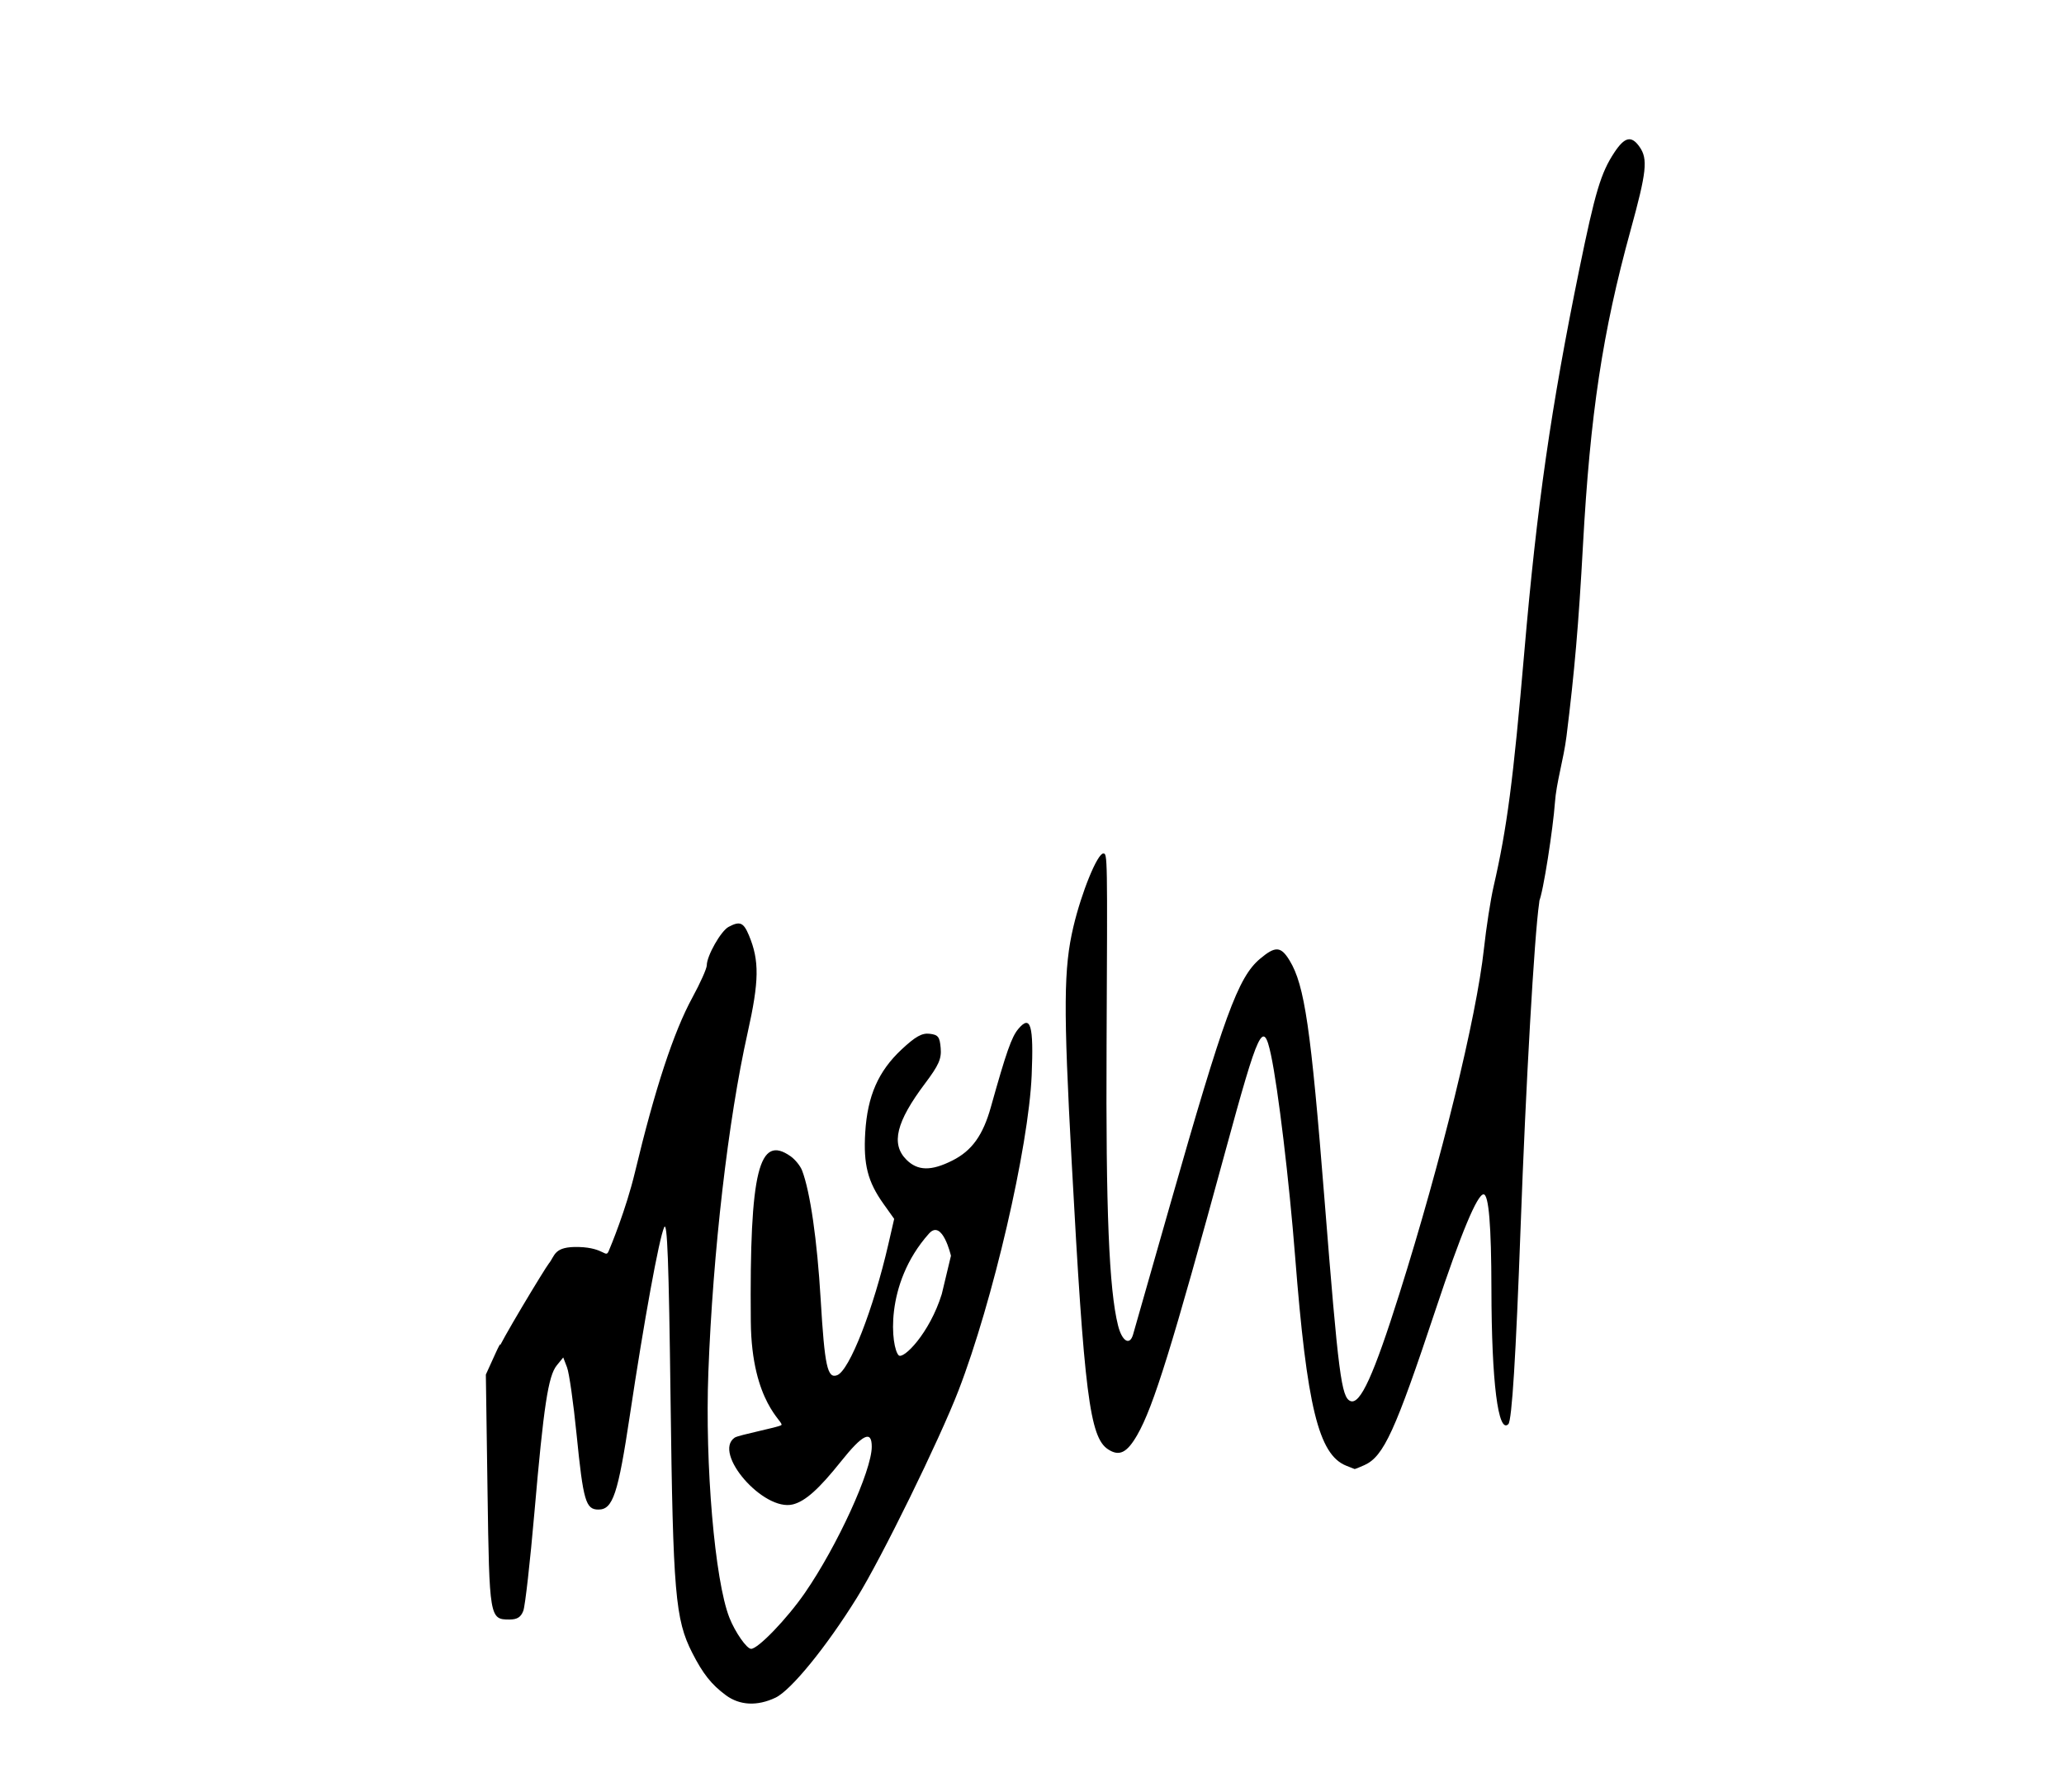 <?xml version="1.0" encoding="UTF-8" standalone="no"?>
<svg
   xmlns:dc="http://purl.org/dc/elements/1.1/"
   xmlns:cc="http://creativecommons.org/ns#"
   xmlns:rdf="http://www.w3.org/1999/02/22-rdf-syntax-ns#"
   xmlns:svg="http://www.w3.org/2000/svg"
   xmlns="http://www.w3.org/2000/svg"
   xmlns:sodipodi="http://sodipodi.sourceforge.net/DTD/sodipodi-0.dtd"
   xmlns:inkscape="http://www.inkscape.org/namespaces/inkscape"
   version="1.1"
   id="svg856"
   width="563"
   height="489"
   viewBox="0 0 563 489"
   sodipodi:docname="Muhammad_Haji_Ibrahim_Egal_signature.svg"
   inkscape:version="1.0.2 (e86c870879, 2021-01-15, custom)">
  <defs
     id="defs860" />
  <sodipodi:namedview
     pagecolor="#ffffff"
     bordercolor="#666666"
     borderopacity="1"
     objecttolerance="10"
     gridtolerance="10"
     guidetolerance="10"
     inkscape:pageopacity="0"
     inkscape:pageshadow="2"
     inkscape:window-width="1920"
     inkscape:window-height="1001"
     id="namedview858"
     showgrid="false"
     inkscape:pagecheckerboard="true"
     inkscape:zoom="0.84867076"
     inkscape:cx="200.23614"
     inkscape:cy="324.4867"
     inkscape:window-x="-9"
     inkscape:window-y="-9"
     inkscape:window-maximized="1"
     inkscape:current-layer="g864" />
  <g
     inkscape:groupmode="layer"
     inkscape:label="Image"
     id="g864">
    <g
       id="g1438"
       transform="translate(-21.21,18.853)"
       style="fill:#000000">
      <path
         style="fill:#000000;fill-opacity:1"
         d="m 219.21,443.655 c -3.931,-2.9 -6.279,-5.862 -9.189,-11.592 -4.621,-9.099 -5.23,-16.228 -5.9,-69.063 -0.48,-37.844 -0.892,-48.911 -1.75,-47 -1.405,3.129 -5.472,25.428 -9.346,51.239 C 189.79,388.797 188.391,393 184.45,393 c -3.473,0 -4.15,-2.331 -5.971,-20.556 -0.851,-8.523 -2.017,-16.722 -2.591,-18.22 l -1.043,-2.724 -1.761,2.162 c -2.335,2.866 -3.571,11.003 -6.107,40.206 -1.164,13.402 -2.523,25.44 -3.022,26.75 C 163.288,422.372 162.285,423 160.147,423 c -5.377,0 -5.459,-0.482 -5.954,-34.979 l -0.457,-31.853 2.653,-5.834 c 3.484,-7.661 -1.339,5.903 0.272,-0.081 0.615,-2.282 13.223,-23.118 14.271,-24.408 1.732,-2.131 1.275,-4.681 8.195,-4.479 7.023,0.205 7.247,3.143 8.124,1.093 0.523,-1.222 4.712,-11.284 7.149,-21.459 5.469,-22.836 10.545,-38.282 15.677,-47.703 2.158,-3.962 3.924,-7.917 3.924,-8.79 0,-2.571 3.845,-9.354 5.938,-10.474 3.088,-1.653 4.077,-1.244 5.557,2.299 2.886,6.907 2.808,12.457 -0.373,26.668 -5.288,23.621 -9.459,59.697 -10.693,92.5 -0.953,25.32 1.751,56.889 5.738,67 1.56,3.956 4.727,8.5 5.924,8.5 1.909,0 9.826,-8.241 14.683,-15.284 C 249.63,402.874 259,382.375 259,375.843 c 0,-4.6 -2.457,-3.417 -8.416,4.052 -6.015,7.539 -9.725,10.851 -13.104,11.699 -7.989,2.005 -21.95,-14.023 -15.871,-18.22 1.04,-0.718 12.036,-2.83 12.723,-3.421 0.945,-0.811 -8.122,-5.88 -8.324,-28.243 -0.377,-41.563 2.298,-51.088 10.833,-45.11 1.257,0.881 2.681,2.64 3.163,3.91 2.207,5.806 4.094,18.906 5.062,35.153 1.087,18.24 1.838,21.695 4.499,20.674 3.36,-1.289 9.878,-17.974 13.964,-35.742 l 1.588,-6.905 -2.916,-4.095 c -4.308,-6.05 -5.509,-10.746 -4.98,-19.476 0.603,-9.954 3.556,-16.7 9.913,-22.646 3.779,-3.535 5.549,-4.527 7.642,-4.286 2.332,0.269 2.768,0.83 3.025,3.898 0.247,2.949 -0.507,4.658 -4.259,9.649 -7.893,10.5 -9.367,16.532 -5.087,20.813 3.078,3.078 6.769,3.138 12.575,0.205 5.296,-2.675 8.301,-6.863 10.461,-14.575 4.199,-14.998 5.645,-19.114 7.481,-21.305 3.364,-4.012 4.224,-1.035 3.647,12.63 -0.828,19.639 -10.592,61.722 -19.953,86 -5.184,13.444 -20.987,45.694 -27.687,56.5 -8.318,13.415 -17.998,25.307 -22.24,27.32 -4.968,2.358 -9.751,2.123 -13.529,-0.664 z m 61.392,-119.895 c 0,0 -2.336,-10.154 -5.989,-6.062 -12.396,13.885 -10.284,31.206 -8.277,33.213 1.244,1.244 8.419,-5.936 11.761,-16.693 z m 107.786,57.26 C 380.882,377.987 377.689,364.893 374.485,324 c -1.622,-20.706 -4.654,-46.027 -6.595,-55.078 -2.094,-9.764 -3.296,-7.23 -12.371,26.078 -14.61,53.626 -19.679,69.958 -24.09,77.633 -2.824,4.913 -4.908,5.938 -7.98,3.925 -4.993,-3.272 -6.502,-15.212 -9.925,-78.558 -2.272,-42.027 -2.192,-52.687 0.475,-64 2.216,-9.397 6.544,-20 8.164,-20 1.138,0 1.142,0.274 0.888,52.5 -0.218,44.688 0.674,66.472 3.123,76.25 1.089,4.349 3.193,5.631 4.102,2.5 0.28,-0.963 4.806,-16.825 10.059,-35.25 14.763,-51.782 18.578,-62.224 24.576,-67.271 4.194,-3.529 5.687,-3.44 8.073,0.483 4.091,6.728 5.795,18.408 9.521,65.288 3.796,47.757 4.594,53.94 7.084,54.895 2.662,1.021 6.316,-7.008 13.365,-29.367 11.381,-36.099 21.01,-75.411 23.03,-94.028 0.627,-5.775 1.813,-13.425 2.636,-17 3.647,-15.834 5.357,-28.892 8.381,-64 3.439,-39.918 7.282,-66.671 14.984,-104.309 4.332,-21.168 5.89,-26.371 9.567,-31.941 2.832,-4.291 4.669,-4.698 6.89,-1.527 2.311,3.299 1.932,6.8 -2.466,22.777 -7.634,27.735 -11.018,50.153 -12.983,86 -1.17,21.348 -2.298,34.425 -4.484,52 -0.787,6.325 -2.783,12.667 -3.163,18.167 -0.451,6.527 -3.194,24.755 -4.374,27.039 -0.995,1.925 0.644,-3.557 0.077,0.293 -1.322,8.986 -3.643,49.549 -5.063,88.5 -1.282,35.166 -2.374,52.721 -3.341,53.688 -2.786,2.786 -4.577,-11.488 -4.618,-36.798 C 427.999,315.447 427.298,307 425.881,307 c -1.723,0 -6.187,10.73 -13.037,31.335 -11.071,33.303 -14.193,40.136 -19.43,42.522 -1.38,0.629 -2.6,1.115 -2.712,1.08 -0.112,-0.035 -1.153,-0.447 -2.315,-0.917 z"
         id="path1440"
         sodipodi:nodetypes="sssssssscssssscsssssssssssssssssssssssssscsssssssssssssssssscsssssssssssssssssssssssssssssssssssssss" />
    </g>
  </g>
</svg>
